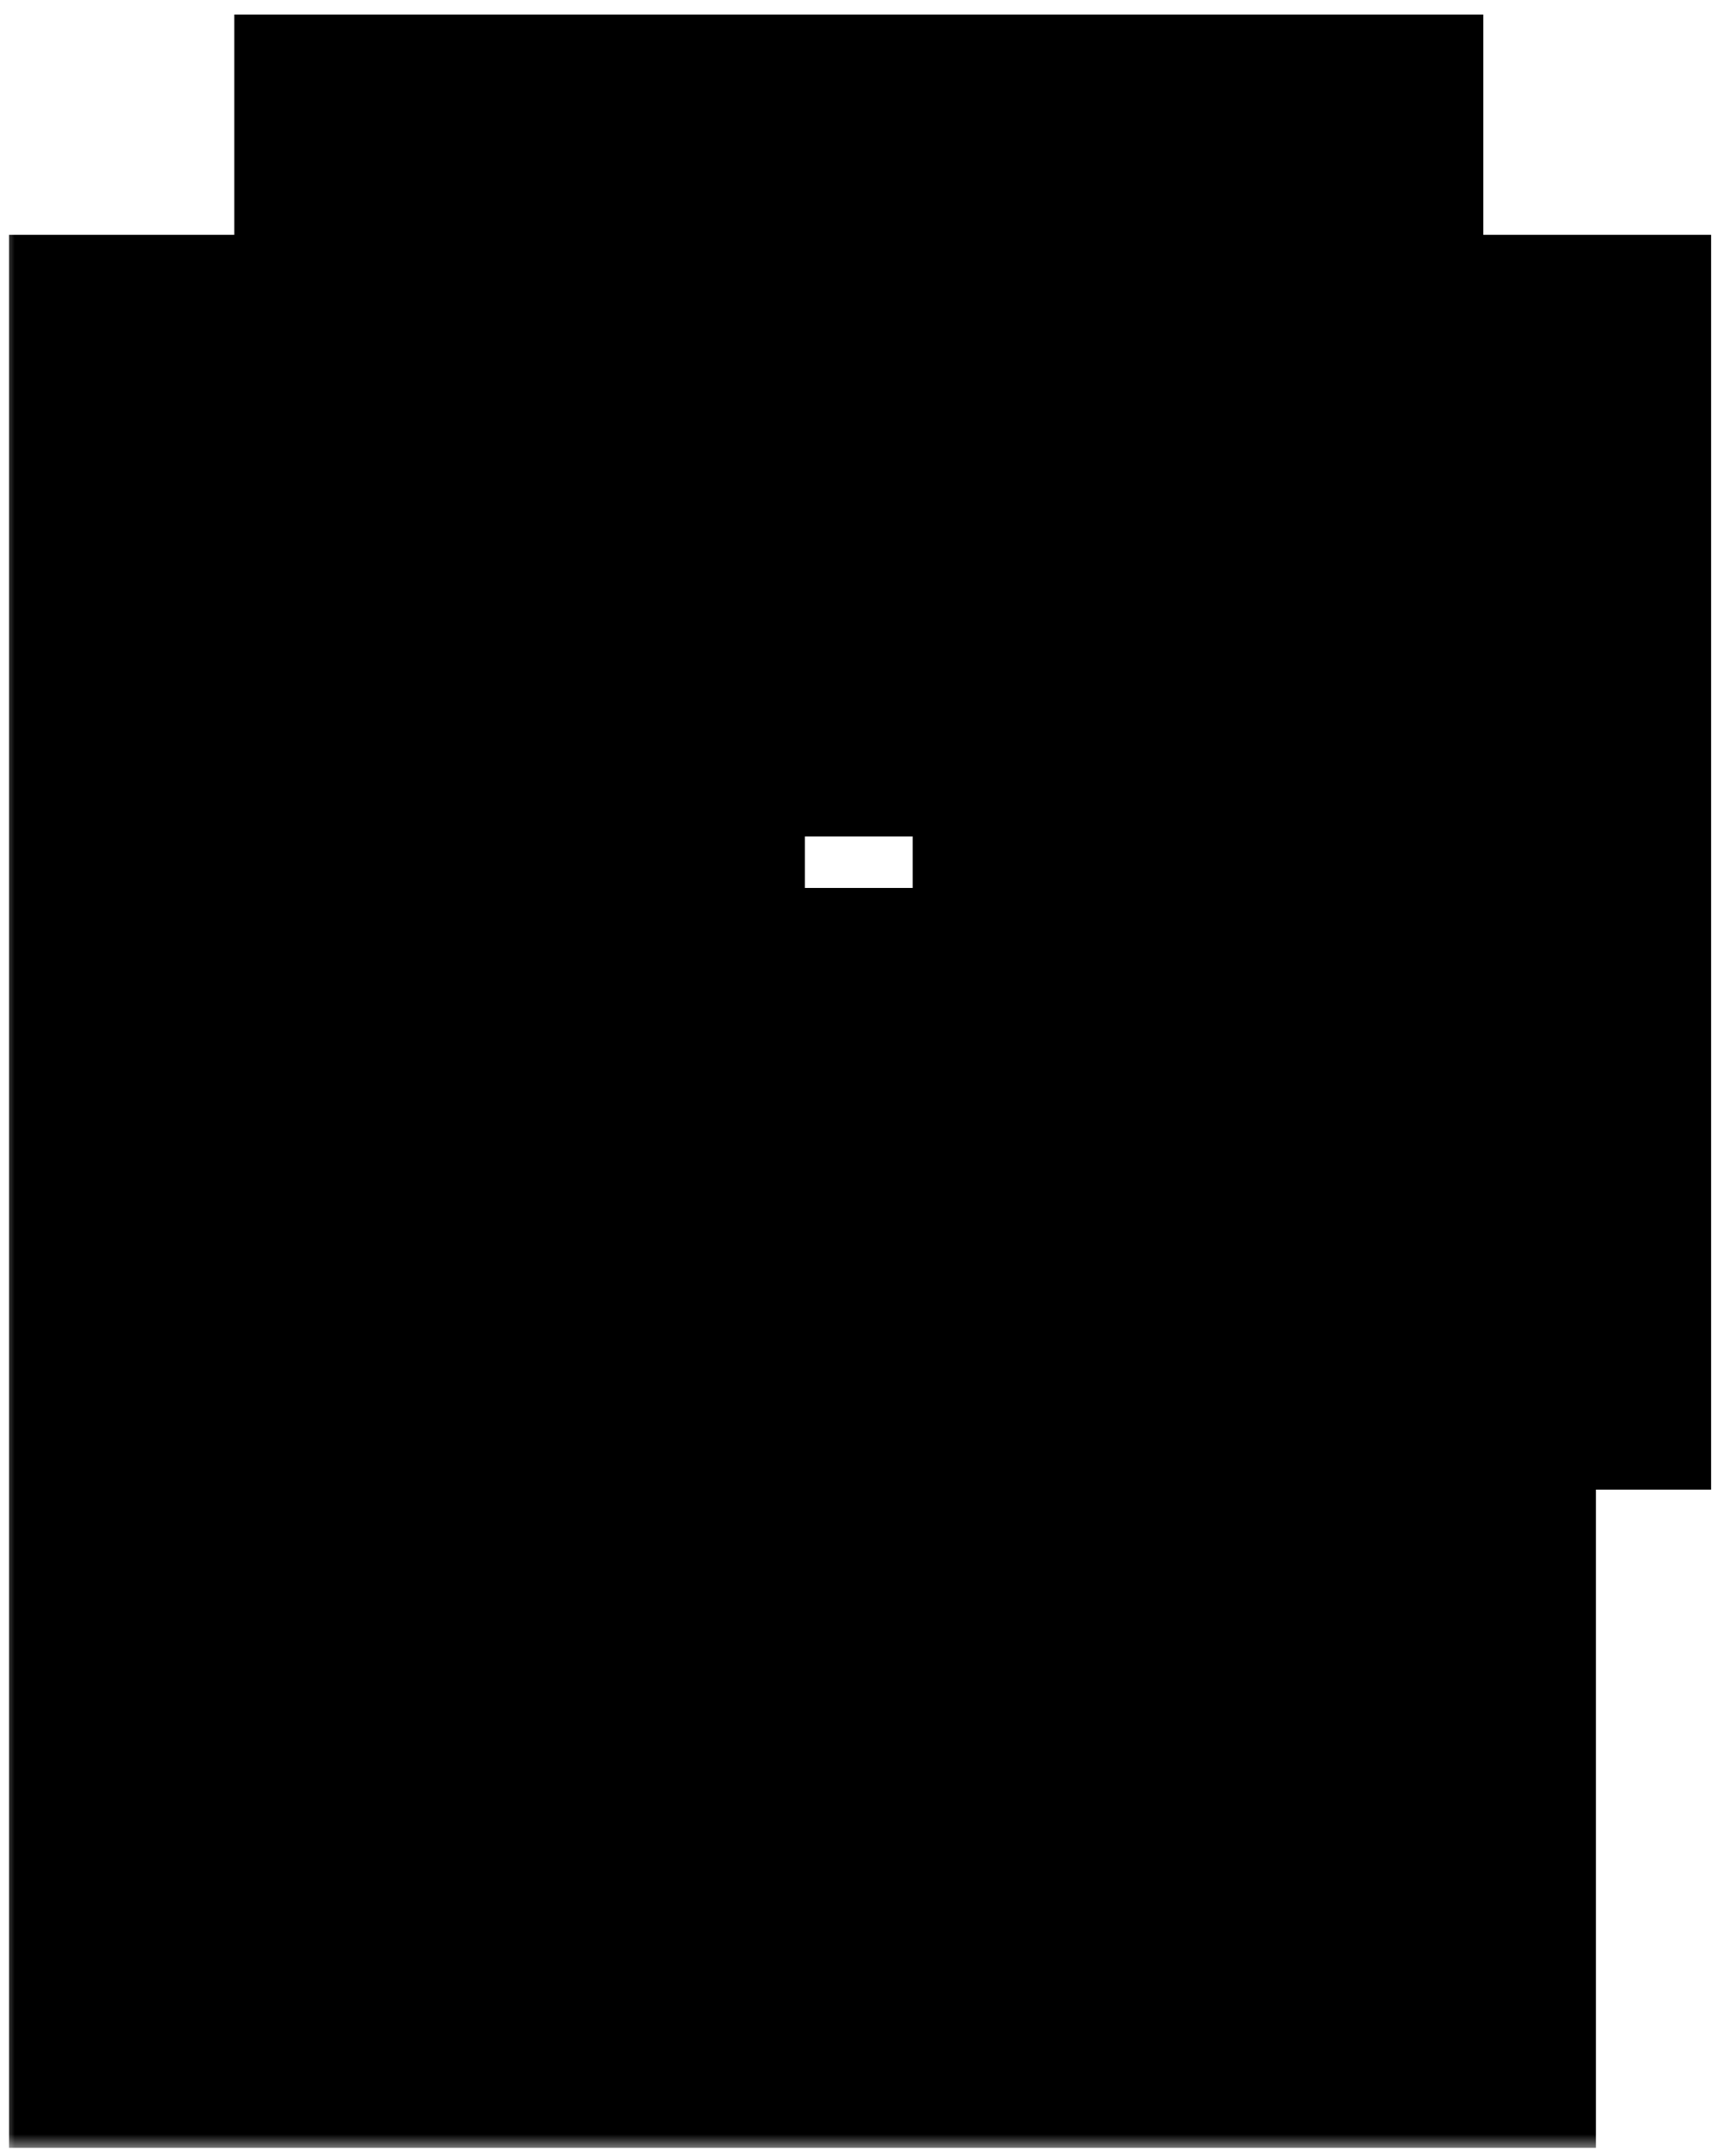 <svg width="59" height="73" viewBox="0 0 59 73" fill="none" xmlns="http://www.w3.org/2000/svg">
<mask id="path-1-outside-1_0_1" maskUnits="userSpaceOnUse" x="0" y="7.62939e-06" width="59" height="73" fill="black">
<rect fill="white" y="7.62939e-06" width="59" height="73"/>
<path d="M8.307 64.957V15.976H15.963V8.494H42.411V15.976H50.154V42.598H42.411V50.08H38.67V53.125H46.239V64.957H35.277V57.562H27.447V50.08H19.356V64.957H8.307ZM19.356 38.161H39.018V20.413H19.356V38.161Z"/>
</mask>
<path d="M8.307 64.957V15.976H15.963V8.494H42.411V15.976H50.154V42.598H42.411V50.08H38.67V53.125H46.239V64.957H35.277V57.562H27.447V50.08H19.356V64.957H8.307ZM19.356 38.161H39.018V20.413H19.356V38.161Z" fill="#B1A7A5"/>
<path d="M8.307 64.957H0.307V72.957H8.307V64.957ZM8.307 15.976V7.976H0.307V15.976H8.307ZM15.963 15.976V23.976H23.963V15.976H15.963ZM15.963 8.494V0.494H7.963V8.494H15.963ZM42.411 8.494H50.411V0.494H42.411V8.494ZM42.411 15.976H34.411V23.976H42.411V15.976ZM50.154 15.976H58.154V7.976H50.154V15.976ZM50.154 42.598V50.598H58.154V42.598H50.154ZM42.411 42.598V34.598H34.411V42.598H42.411ZM42.411 50.08V58.08H50.411V50.08H42.411ZM38.67 50.08V42.08H30.67V50.08H38.67ZM38.67 53.125H30.67V61.125H38.67V53.125ZM46.239 53.125H54.239V45.125H46.239V53.125ZM46.239 64.957V72.957H54.239V64.957H46.239ZM35.277 64.957H27.277V72.957H35.277V64.957ZM35.277 57.562H43.277V49.562H35.277V57.562ZM27.447 57.562H19.447V65.562H27.447V57.562ZM27.447 50.08H35.447V42.08H27.447V50.08ZM19.356 50.08V42.08H11.356V50.08H19.356ZM19.356 64.957V72.957H27.356V64.957H19.356ZM19.356 38.161H11.356V46.161H19.356V38.161ZM39.018 38.161V46.161H47.018V38.161H39.018ZM39.018 20.413H47.018V12.413H39.018V20.413ZM19.356 20.413V12.413H11.356V20.413H19.356ZM16.307 64.957V15.976H0.307V64.957H16.307ZM8.307 23.976H15.963V7.976H8.307V23.976ZM23.963 15.976V8.494H7.963V15.976H23.963ZM15.963 16.494H42.411V0.494H15.963V16.494ZM34.411 8.494V15.976H50.411V8.494H34.411ZM42.411 23.976H50.154V7.976H42.411V23.976ZM42.154 15.976V42.598H58.154V15.976H42.154ZM50.154 34.598H42.411V50.598H50.154V34.598ZM34.411 42.598V50.08H50.411V42.598H34.411ZM42.411 42.08H38.67V58.08H42.411V42.08ZM30.67 50.08V53.125H46.67V50.08H30.67ZM38.67 61.125H46.239V45.125H38.67V61.125ZM38.239 53.125V64.957H54.239V53.125H38.239ZM46.239 56.957H35.277V72.957H46.239V56.957ZM43.277 64.957V57.562H27.277V64.957H43.277ZM35.277 49.562H27.447V65.562H35.277V49.562ZM35.447 57.562V50.08H19.447V57.562H35.447ZM27.447 42.08H19.356V58.08H27.447V42.08ZM11.356 50.08V64.957H27.356V50.08H11.356ZM19.356 56.957H8.307V72.957H19.356V56.957ZM19.356 46.161H39.018V30.161H19.356V46.161ZM47.018 38.161V20.413H31.018V38.161H47.018ZM39.018 12.413H19.356V28.413H39.018V12.413ZM11.356 20.413V38.161H27.356V20.413H11.356Z" fill="black" mask="url(#path-1-outside-1_0_1)"/>
</svg>
